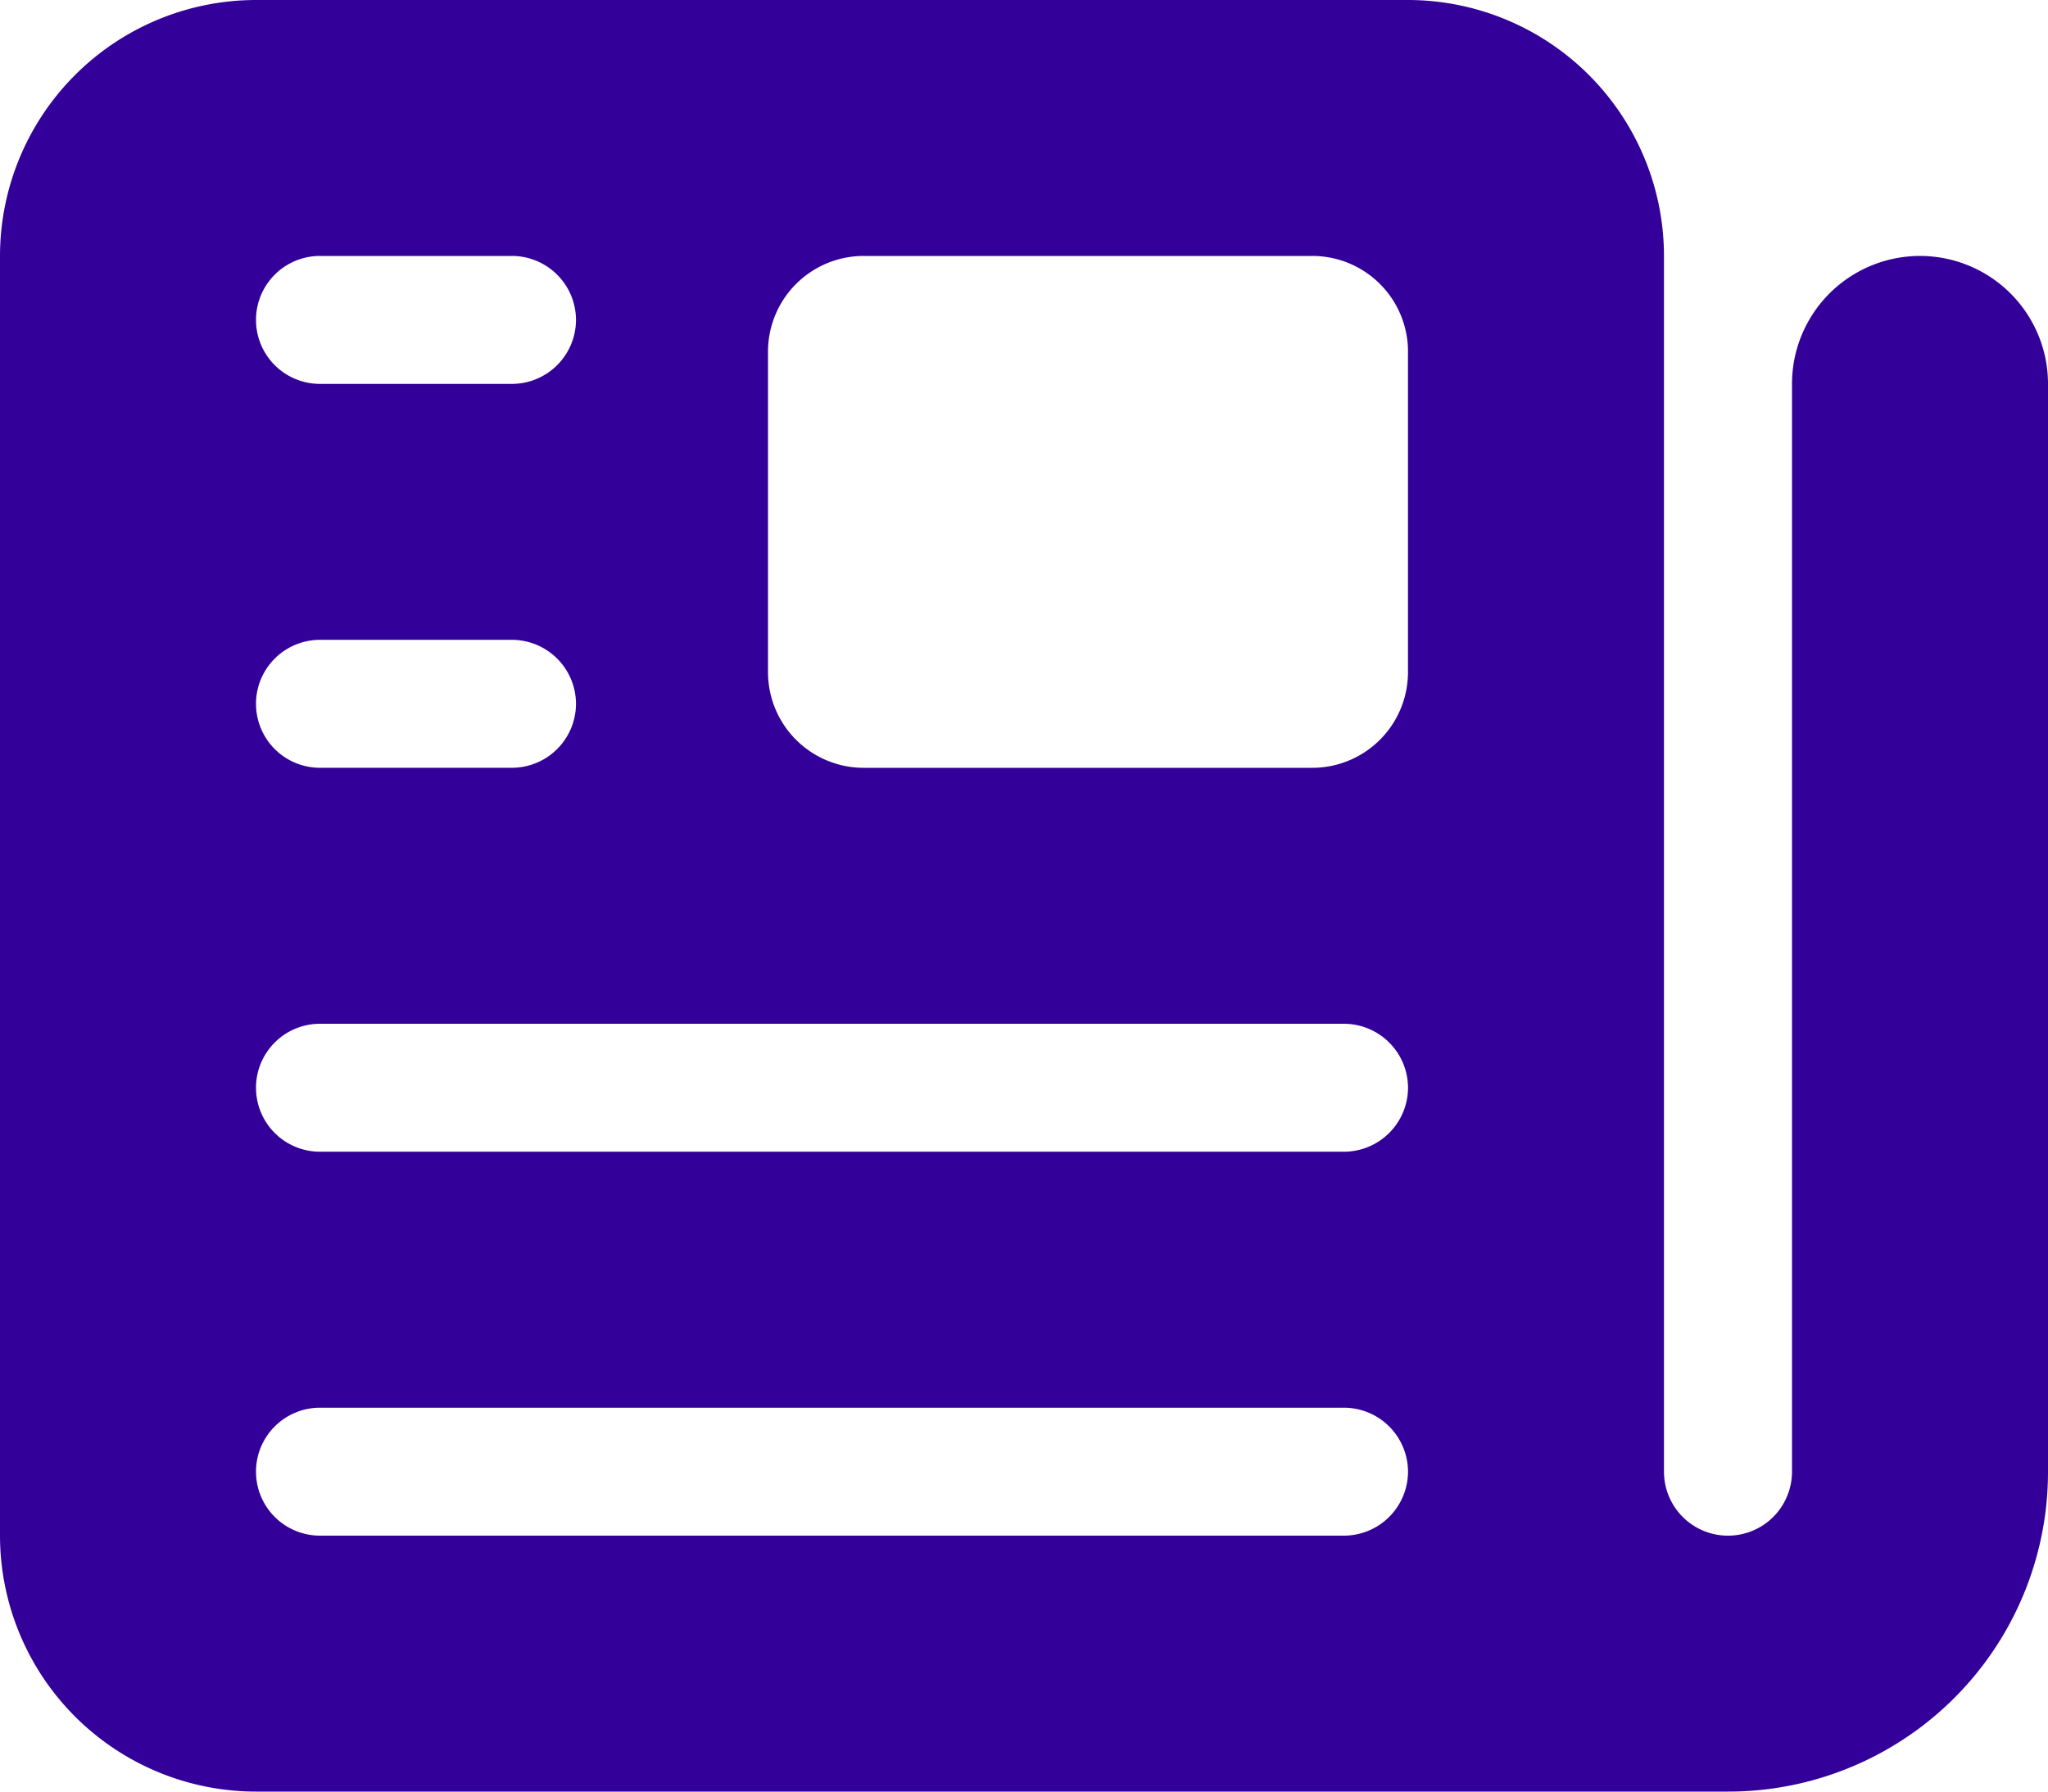 <svg xmlns="http://www.w3.org/2000/svg" width="57" height="49.875" viewBox="0 0 57 49.875">
  <path id="Icon_fa-solid-newspaper" data-name="Icon fa-solid-newspaper" d="M46.312,9.375A7.132,7.132,0,0,0,39.188,2.25H7.125A7.132,7.132,0,0,0,0,9.375V45a7.132,7.132,0,0,0,7.125,7.125H48.094A8.9,8.9,0,0,0,57,43.219V12.938a3.562,3.562,0,0,0-7.125,0V43.219a1.781,1.781,0,0,1-3.563,0Zm-7.125,2.672v8.906a2.665,2.665,0,0,1-2.672,2.672H24.047a2.665,2.665,0,0,1-2.672-2.672V12.047a2.665,2.665,0,0,1,2.672-2.672H36.516A2.665,2.665,0,0,1,39.188,12.047Zm-23.156-.891a1.786,1.786,0,0,1-1.781,1.781H8.906a1.781,1.781,0,0,1,0-3.562H14.25A1.786,1.786,0,0,1,16.031,11.156Zm0,10.687a1.786,1.786,0,0,1-1.781,1.781H8.906a1.781,1.781,0,1,1,0-3.562H14.25A1.786,1.786,0,0,1,16.031,21.844ZM39.188,32.531a1.786,1.786,0,0,1-1.781,1.781H8.906a1.781,1.781,0,0,1,0-3.562h28.5A1.786,1.786,0,0,1,39.188,32.531Zm0,10.688A1.786,1.786,0,0,1,37.406,45H8.906a1.781,1.781,0,0,1,0-3.562h28.5A1.786,1.786,0,0,1,39.188,43.219Z" transform="translate(0 -2.25)" fill="#309"/>
</svg>
